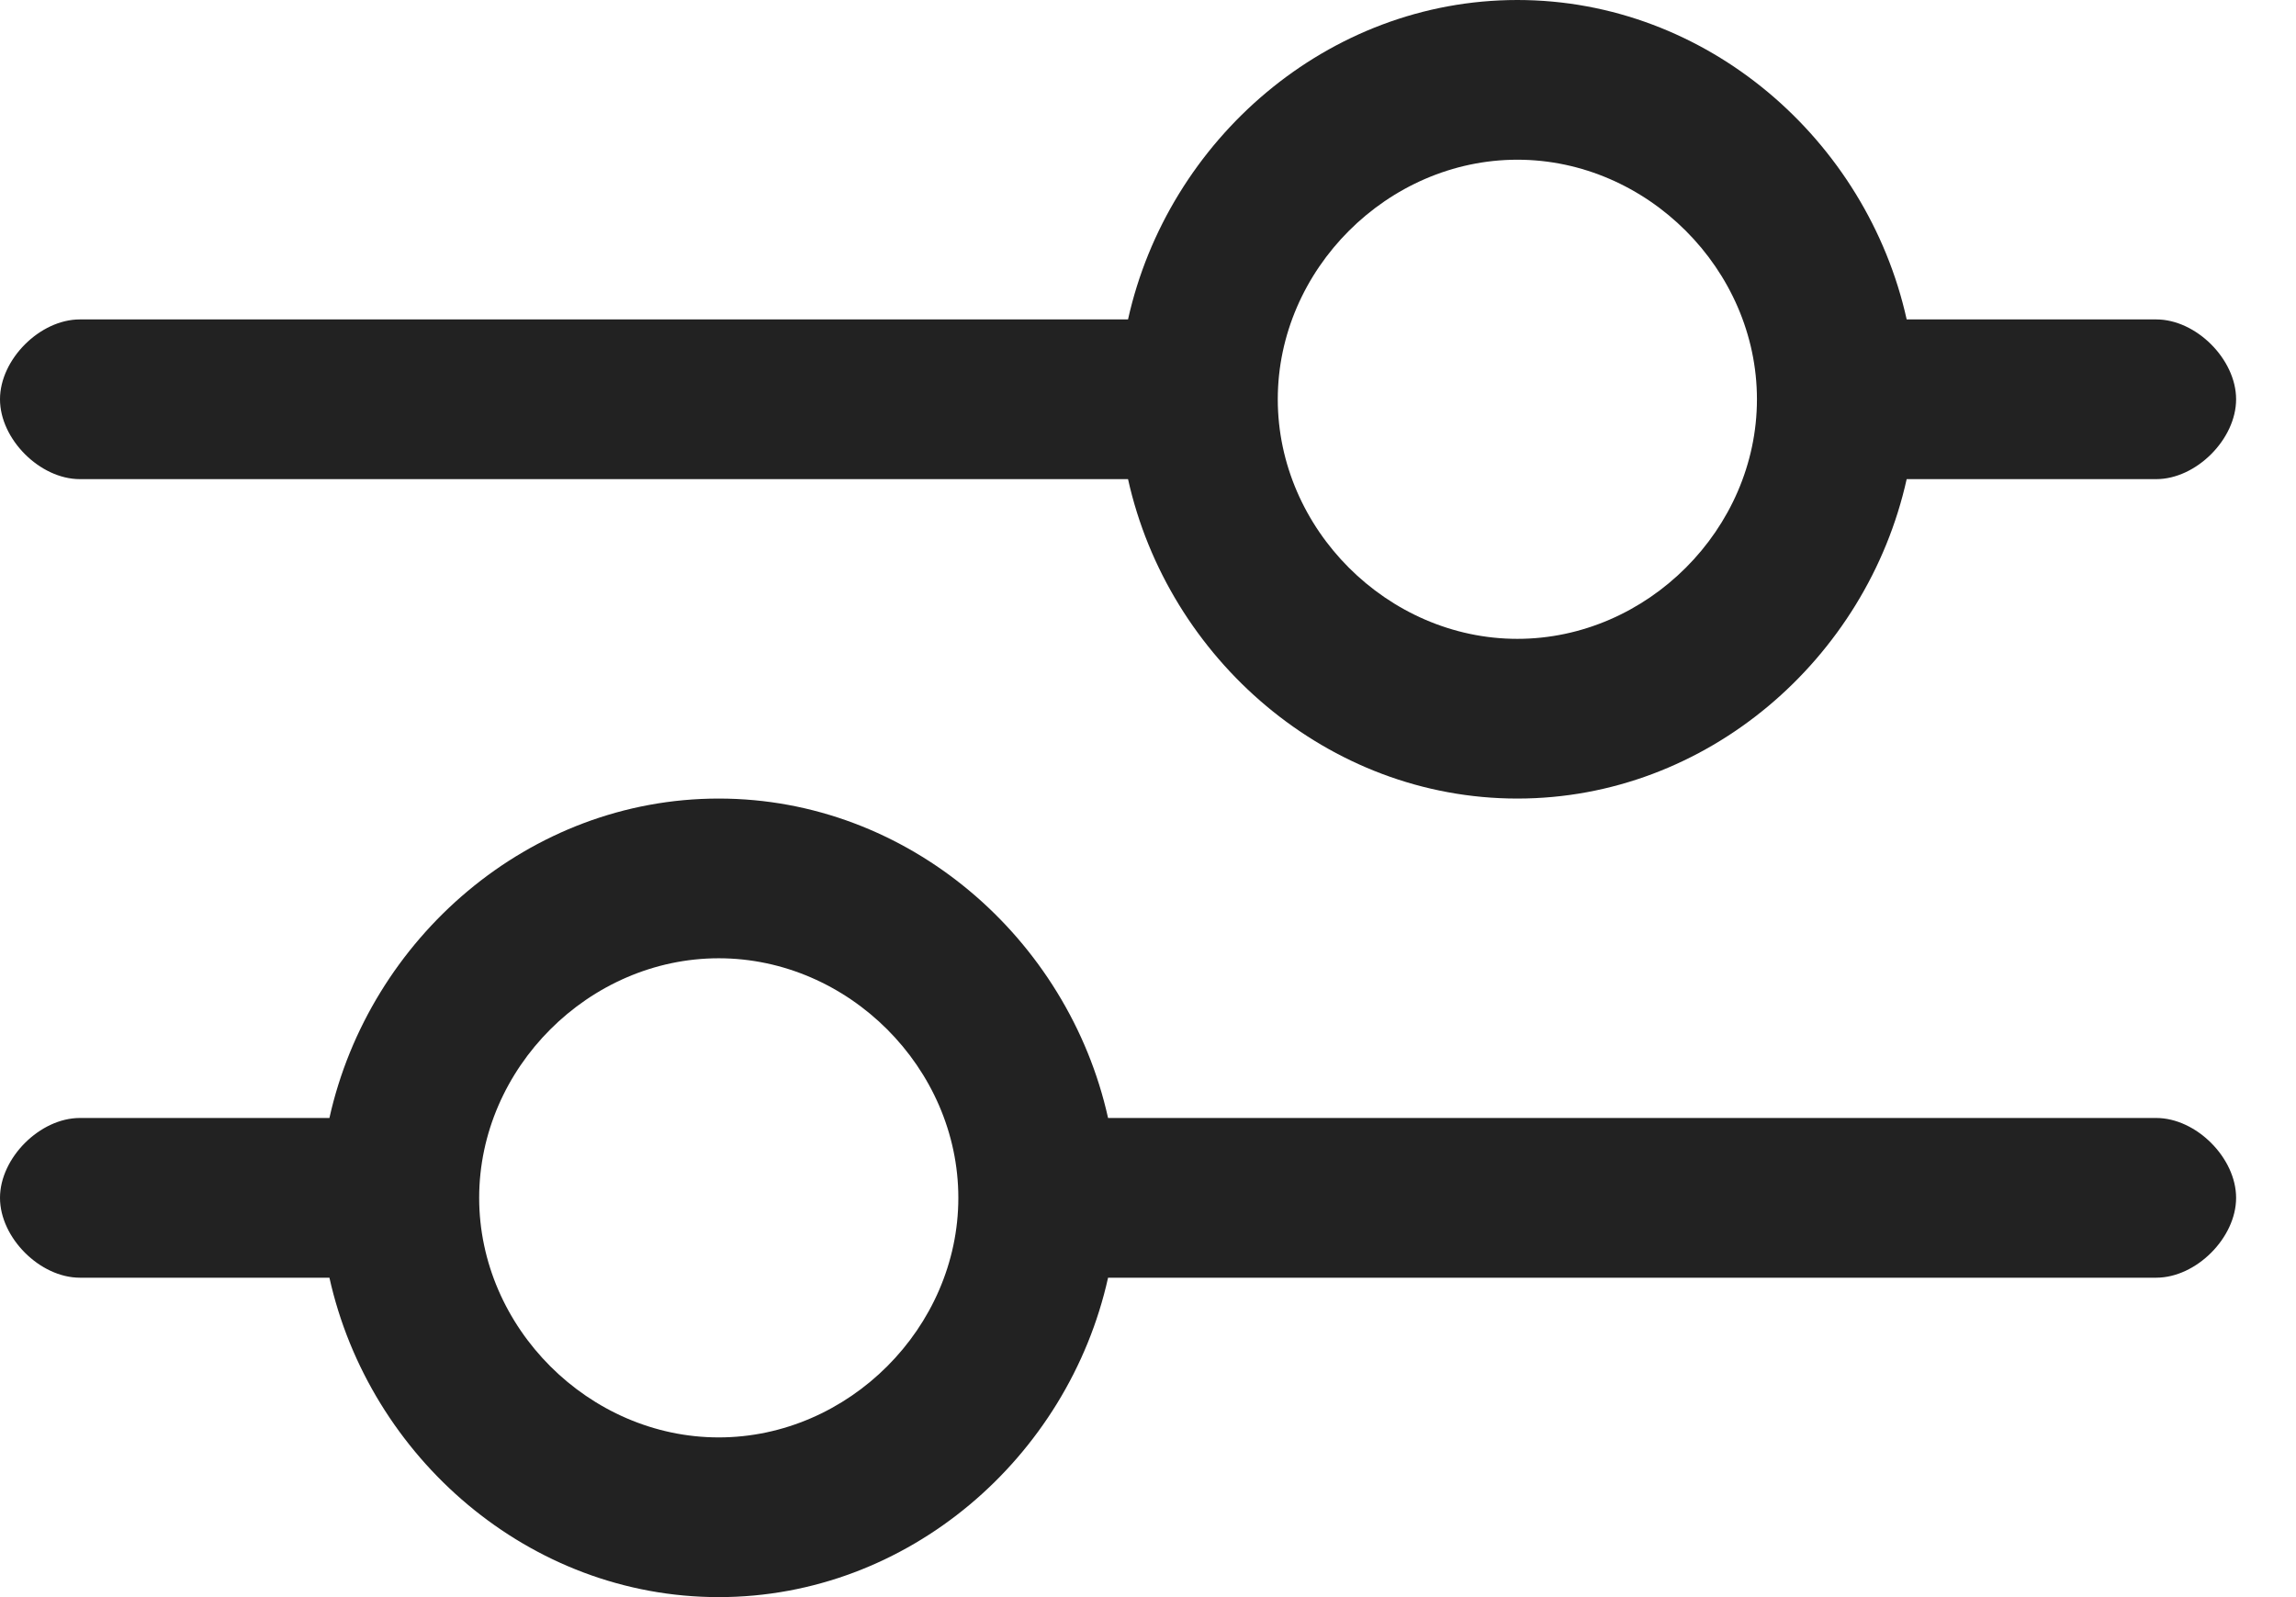 <svg version="1.2" xmlns="http://www.w3.org/2000/svg" viewBox="0 0 23 16" width="23" height="16">
	<title>image</title>
	<defs>
		<clipPath clipPathUnits="userSpaceOnUse" id="cp1">
			<path d="m0 0h22.4v16h-22.4z"/>
		</clipPath>
	</defs>
	<style>
		.s0 { fill: #222222 } 
	</style>
	<g id="Clip-Path" clip-path="url(#cp1)">
		<g id="Layer">
			<path id="Layer" fill-rule="evenodd" class="s0" d="m19.1 3.2h2.5c0.4 0 0.8 0.4 0.8 0.8 0 0.4-0.4 0.8-0.8 0.8h-2.5c-0.4 1.8-2 3.2-3.9 3.2-1.9 0-3.5-1.4-3.9-3.2h-10.5c-0.4 0-0.8-0.4-0.8-0.8 0-0.4 0.4-0.8 0.8-0.8h10.5c0.4-1.8 2-3.2 3.9-3.2 1.9 0 3.5 1.4 3.9 3.2zm-6.3 0.8c0 1.3 1.1 2.4 2.4 2.4 1.3 0 2.4-1.1 2.4-2.4 0-1.3-1.1-2.4-2.4-2.4-1.3 0-2.4 1.1-2.4 2.4z"/>
			<path id="Layer" fill-rule="evenodd" class="s0" d="m11.1 11.2h10.5c0.4 0 0.8 0.4 0.8 0.8 0 0.4-0.4 0.8-0.8 0.8h-10.5c-0.4 1.8-2 3.2-3.9 3.2-1.9 0-3.5-1.4-3.9-3.2h-2.5c-0.4 0-0.8-0.4-0.8-0.8 0-0.4 0.4-0.8 0.8-0.8h2.5c0.4-1.8 2-3.2 3.9-3.2 1.9 0 3.5 1.4 3.9 3.2zm-6.3 0.8c0 1.3 1.1 2.4 2.4 2.4 1.3 0 2.4-1.1 2.4-2.4 0-1.3-1.1-2.4-2.4-2.4-1.3 0-2.4 1.1-2.4 2.4z"/>
		</g>
	</g>
</svg>